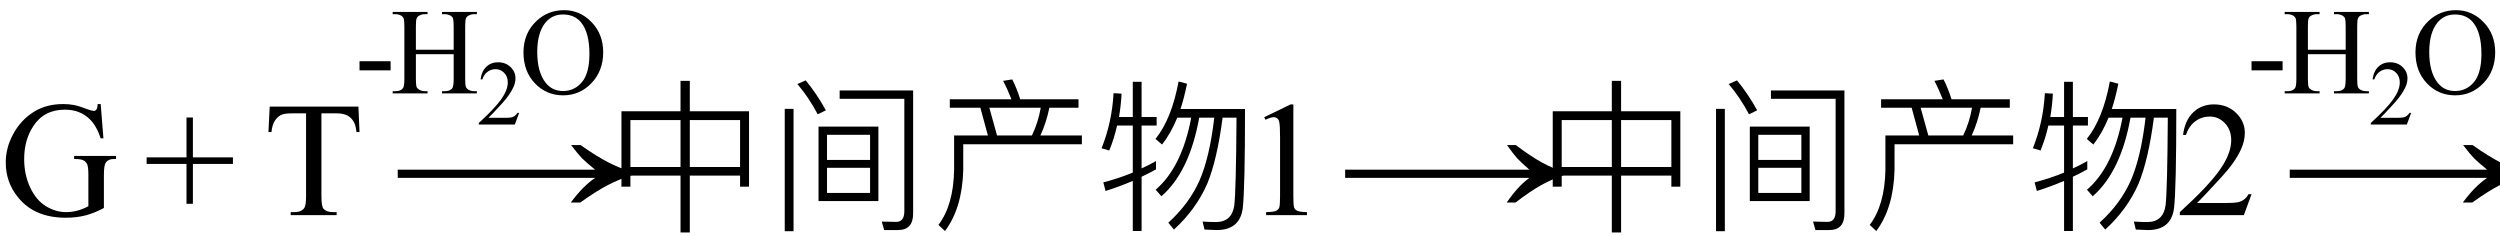 <svg xmlns="http://www.w3.org/2000/svg" xmlns:xlink="http://www.w3.org/1999/xlink" stroke-dasharray="none" shape-rendering="auto" font-family="'Dialog'" width="244" text-rendering="auto" fill-opacity="1" contentScriptType="text/ecmascript" color-interpolation="auto" color-rendering="auto" preserveAspectRatio="xMidYMid meet" font-size="12" fill="black" stroke="black" image-rendering="auto" stroke-miterlimit="10" zoomAndPan="magnify" version="1.0" stroke-linecap="square" stroke-linejoin="miter" contentStyleType="text/css" font-style="normal" height="23" stroke-width="1" stroke-dashoffset="0" font-weight="normal" stroke-opacity="1"><defs id="genericDefs"/><g><g text-rendering="optimizeLegibility" transform="translate(0,21)" color-rendering="optimizeQuality" color-interpolation="linearRGB" image-rendering="optimizeQuality"><path d="M9.828 -10.844 L10.094 -7.5 L9.828 -7.5 Q9.406 -8.75 8.75 -9.375 Q7.812 -10.297 6.328 -10.297 Q4.297 -10.297 3.25 -8.688 Q2.359 -7.344 2.359 -5.469 Q2.359 -3.953 2.945 -2.703 Q3.531 -1.453 4.484 -0.875 Q5.438 -0.297 6.438 -0.297 Q7.016 -0.297 7.562 -0.445 Q8.109 -0.594 8.625 -0.875 L8.625 -3.938 Q8.625 -4.734 8.5 -4.984 Q8.375 -5.234 8.125 -5.359 Q7.875 -5.484 7.234 -5.484 L7.234 -5.781 L11.328 -5.781 L11.328 -5.484 L11.141 -5.484 Q10.531 -5.484 10.297 -5.078 Q10.141 -4.797 10.141 -3.938 L10.141 -0.703 Q9.25 -0.219 8.375 0.016 Q7.5 0.25 6.422 0.25 Q3.359 0.25 1.766 -1.734 Q0.562 -3.203 0.562 -5.141 Q0.562 -6.531 1.234 -7.812 Q2.031 -9.344 3.422 -10.156 Q4.594 -10.844 6.172 -10.844 Q6.75 -10.844 7.227 -10.75 Q7.703 -10.656 8.562 -10.328 Q9 -10.172 9.156 -10.172 Q9.297 -10.172 9.406 -10.305 Q9.516 -10.438 9.531 -10.844 L9.828 -10.844 Z" stroke="none"/></g><g text-rendering="optimizeLegibility" transform="translate(14.014,21)" color-rendering="optimizeQuality" color-interpolation="linearRGB" image-rendering="optimizeQuality"><path d="M4.188 -1.109 L4.188 -5 L0.297 -5 L0.297 -5.641 L4.188 -5.641 L4.188 -9.531 L4.812 -9.531 L4.812 -5.641 L8.719 -5.641 L8.719 -5 L4.812 -5 L4.812 -1.109 L4.188 -1.109 Z" stroke="none"/></g><g text-rendering="optimizeLegibility" transform="translate(25.715,21)" color-rendering="optimizeQuality" color-interpolation="linearRGB" image-rendering="optimizeQuality"><path d="M9.266 -10.594 L9.375 -8.109 L9.078 -8.109 Q9 -8.766 8.844 -9.047 Q8.609 -9.5 8.203 -9.719 Q7.797 -9.938 7.141 -9.938 L5.656 -9.938 L5.656 -1.844 Q5.656 -0.859 5.859 -0.625 Q6.156 -0.297 6.781 -0.297 L7.141 -0.297 L7.141 0 L2.656 0 L2.656 -0.297 L3.031 -0.297 Q3.703 -0.297 3.984 -0.703 Q4.156 -0.953 4.156 -1.844 L4.156 -9.938 L2.875 -9.938 Q2.141 -9.938 1.828 -9.828 Q1.422 -9.672 1.133 -9.25 Q0.844 -8.828 0.781 -8.109 L0.484 -8.109 L0.609 -10.594 L9.266 -10.594 Z" stroke="none"/></g><g text-rendering="optimizeLegibility" transform="translate(37.852,21) matrix(1.547,0,0,1,0,0)" color-rendering="optimizeQuality" color-interpolation="linearRGB" image-rendering="optimizeQuality"><path d="M12.156 -6.844 Q13.188 -5.719 13.945 -5.125 Q14.703 -4.531 15.375 -4.25 L15.375 -3.891 Q14.609 -3.516 13.883 -2.938 Q13.156 -2.359 12.141 -1.234 L11.547 -1.234 Q12.281 -2.797 13.078 -3.641 L0.625 -3.641 L0.625 -4.438 L13.078 -4.438 Q12.484 -5.188 12.25 -5.555 Q12.016 -5.922 11.562 -6.844 L12.156 -6.844 Z" stroke="none"/></g><g text-rendering="optimizeLegibility" transform="translate(34.606,9.117)" color-rendering="optimizeQuality" color-interpolation="linearRGB" image-rendering="optimizeQuality"><path d="M0.484 -3.141 L3.516 -3.141 L3.516 -2.25 L0.484 -2.25 L0.484 -3.141 Z" stroke="none"/></g><g text-rendering="optimizeLegibility" transform="translate(38.122,9.117)" color-rendering="optimizeQuality" color-interpolation="linearRGB" image-rendering="optimizeQuality"><path d="M2.469 -4.266 L6.156 -4.266 L6.156 -6.531 Q6.156 -7.141 6.078 -7.344 Q6.031 -7.484 5.844 -7.594 Q5.578 -7.734 5.297 -7.734 L5.016 -7.734 L5.016 -7.953 L8.422 -7.953 L8.422 -7.734 L8.141 -7.734 Q7.859 -7.734 7.609 -7.594 Q7.422 -7.5 7.352 -7.312 Q7.281 -7.125 7.281 -6.531 L7.281 -1.406 Q7.281 -0.797 7.359 -0.609 Q7.422 -0.469 7.594 -0.359 Q7.859 -0.219 8.141 -0.219 L8.422 -0.219 L8.422 0 L5.016 0 L5.016 -0.219 L5.297 -0.219 Q5.797 -0.219 6.016 -0.5 Q6.156 -0.688 6.156 -1.406 L6.156 -3.828 L2.469 -3.828 L2.469 -1.406 Q2.469 -0.797 2.547 -0.609 Q2.609 -0.469 2.797 -0.359 Q3.047 -0.219 3.328 -0.219 L3.609 -0.219 L3.609 0 L0.203 0 L0.203 -0.219 L0.484 -0.219 Q0.984 -0.219 1.203 -0.5 Q1.344 -0.688 1.344 -1.406 L1.344 -6.531 Q1.344 -7.141 1.266 -7.344 Q1.203 -7.484 1.031 -7.594 Q0.766 -7.734 0.484 -7.734 L0.203 -7.734 L0.203 -7.953 L3.609 -7.953 L3.609 -7.734 L3.328 -7.734 Q3.047 -7.734 2.797 -7.594 Q2.609 -7.5 2.539 -7.312 Q2.469 -7.125 2.469 -6.531 L2.469 -4.266 Z" stroke="none"/></g><g text-rendering="optimizeLegibility" transform="translate(46.544,12.156)" color-rendering="optimizeQuality" color-interpolation="linearRGB" image-rendering="optimizeQuality"><path d="M4.125 -1.141 L3.703 0 L0.188 0 L0.188 -0.156 Q1.75 -1.578 2.383 -2.477 Q3.016 -3.375 3.016 -4.109 Q3.016 -4.688 2.664 -5.047 Q2.312 -5.406 1.828 -5.406 Q1.391 -5.406 1.039 -5.148 Q0.688 -4.891 0.531 -4.406 L0.359 -4.406 Q0.469 -5.219 0.93 -5.648 Q1.391 -6.078 2.062 -6.078 Q2.797 -6.078 3.281 -5.617 Q3.766 -5.156 3.766 -4.516 Q3.766 -4.062 3.547 -3.609 Q3.219 -2.906 2.5 -2.109 Q1.406 -0.906 1.125 -0.656 L2.688 -0.656 Q3.156 -0.656 3.352 -0.695 Q3.547 -0.734 3.695 -0.844 Q3.844 -0.953 3.969 -1.141 L4.125 -1.141 Z" stroke="none"/></g><g text-rendering="optimizeLegibility" transform="translate(50.669,9.117)" color-rendering="optimizeQuality" color-interpolation="linearRGB" image-rendering="optimizeQuality"><path d="M4.391 -8.125 Q5.938 -8.125 7.07 -6.953 Q8.203 -5.781 8.203 -4.016 Q8.203 -2.203 7.062 -1.008 Q5.922 0.188 4.297 0.188 Q2.656 0.188 1.539 -0.984 Q0.422 -2.156 0.422 -4 Q0.422 -5.891 1.719 -7.094 Q2.828 -8.125 4.391 -8.125 ZM4.281 -7.703 Q3.219 -7.703 2.562 -6.906 Q1.766 -5.922 1.766 -4.031 Q1.766 -2.078 2.594 -1.031 Q3.234 -0.234 4.281 -0.234 Q5.406 -0.234 6.133 -1.109 Q6.859 -1.984 6.859 -3.859 Q6.859 -5.906 6.062 -6.906 Q5.422 -7.703 4.281 -7.703 Z" stroke="none"/></g><g text-rendering="optimizeLegibility" transform="translate(58.872,21)" color-rendering="optimizeQuality" color-interpolation="linearRGB" image-rendering="optimizeQuality"><path d="M7.547 -13.109 L8.453 -13.109 L8.453 -10.141 L14.234 -10.141 L14.234 -2.781 L13.359 -2.781 L13.359 -3.859 L8.453 -3.859 L8.453 1.688 L7.547 1.688 L7.547 -3.859 L2.656 -3.859 L2.656 -2.781 L1.781 -2.781 L1.781 -10.141 L7.547 -10.141 L7.547 -13.109 ZM2.656 -4.703 L7.547 -4.703 L7.547 -9.281 L2.656 -9.281 L2.656 -4.703 ZM8.453 -4.703 L13.359 -4.703 L13.359 -9.281 L8.453 -9.281 L8.453 -4.703 ZM21.016 -8.641 L26.859 -8.641 L26.859 -1.375 L21.016 -1.375 L21.016 -8.641 ZM26.047 -2.172 L26.047 -4.625 L21.844 -4.625 L21.844 -2.172 L26.047 -2.172 ZM21.844 -5.391 L26.047 -5.391 L26.047 -7.844 L21.844 -7.844 L21.844 -5.391 ZM27.422 1.453 L27.188 0.625 L28.594 0.656 Q29.391 0.656 29.391 -0.391 L29.391 -11.359 L23.078 -11.359 L23.078 -12.172 L30.25 -12.172 L30.25 -0.156 Q30.25 1.453 28.766 1.453 L27.422 1.453 ZM17.719 -10.375 L18.578 -10.375 L18.578 1.562 L17.719 1.562 L17.719 -10.375 ZM19.766 -13.156 Q20.844 -11.844 21.734 -10.234 L20.938 -9.844 Q20.062 -11.5 18.953 -12.797 L19.766 -13.156 ZM39.922 -13.25 Q40.344 -12.438 40.703 -11.312 L46.391 -11.312 L46.391 -10.484 L43.547 -10.484 Q43.25 -9.031 42.672 -7.781 L46.719 -7.781 L46.719 -6.922 L35.141 -6.922 L35.141 -4.422 Q35.047 -0.703 33.359 1.547 L32.719 0.953 Q34.188 -0.984 34.25 -4.422 L34.25 -7.781 L37.547 -7.781 L36.812 -10.484 L33.828 -10.484 L33.828 -11.312 L39.844 -11.312 Q39.469 -12.281 39.031 -13.109 L39.922 -13.25 ZM38.438 -7.781 L41.844 -7.781 Q42.469 -9.078 42.703 -10.484 L37.688 -10.484 L38.438 -7.781 ZM56.984 -12.828 Q56.672 -11.328 56.344 -10.359 L62.641 -10.359 Q62.641 -2.625 62.422 -0.703 Q62.156 1.453 59.875 1.453 Q59.547 1.453 58.688 1.406 L58.5 0.625 Q59.25 0.672 59.797 0.672 Q61.359 0.672 61.594 -0.953 Q61.766 -2.375 61.812 -9.516 L60.453 -9.516 Q59.922 -5.406 58.953 -3.062 Q57.859 -0.562 55.703 1.406 L55.156 0.734 Q57.188 -1.109 58.188 -3.359 Q59.188 -5.625 59.641 -9.516 L58.172 -9.516 Q57.219 -4.234 54.484 -1.844 L53.922 -2.484 Q56.484 -4.688 57.391 -9.516 L56.031 -9.516 Q55.391 -7.969 54.547 -6.891 L53.906 -7.438 Q55.484 -9.406 56.156 -13.047 L56.984 -12.828 ZM50.156 -8.75 Q49.875 -7.484 49.391 -6.312 L48.641 -6.531 Q49.656 -9.062 49.812 -11.906 L50.594 -11.859 Q50.547 -10.812 50.344 -9.578 L51.688 -9.578 L51.688 -13.016 L52.547 -13.016 L52.547 -9.578 L54.016 -9.578 L54.016 -8.75 L52.547 -8.75 L52.547 -4.562 Q53.219 -4.859 53.953 -5.281 L53.953 -4.469 Q53.156 -4.031 52.547 -3.75 L52.547 1.547 L51.688 1.547 L51.688 -3.344 Q50.359 -2.781 49.031 -2.359 L48.812 -3.203 Q50.297 -3.578 51.688 -4.156 L51.688 -8.75 L50.156 -8.75 Z" stroke="none"/></g><g text-rendering="optimizeLegibility" transform="translate(121.512,21)" color-rendering="optimizeQuality" color-interpolation="linearRGB" image-rendering="optimizeQuality"><path d="M1.875 -9.562 L4.453 -10.812 L4.719 -10.812 L4.719 -1.875 Q4.719 -0.984 4.789 -0.766 Q4.859 -0.547 5.094 -0.43 Q5.328 -0.312 6.047 -0.297 L6.047 0 L2.062 0 L2.062 -0.297 Q2.812 -0.312 3.031 -0.422 Q3.25 -0.531 3.336 -0.727 Q3.422 -0.922 3.422 -1.875 L3.422 -7.594 Q3.422 -8.75 3.344 -9.078 Q3.297 -9.328 3.148 -9.445 Q3 -9.562 2.797 -9.562 Q2.516 -9.562 2 -9.312 L1.875 -9.562 Z" stroke="none"/></g><g text-rendering="optimizeLegibility" transform="translate(130.385,21) matrix(1.444,0,0,1,0,0)" color-rendering="optimizeQuality" color-interpolation="linearRGB" image-rendering="optimizeQuality"><path d="M12.156 -6.844 Q13.188 -5.719 13.945 -5.125 Q14.703 -4.531 15.375 -4.25 L15.375 -3.891 Q14.609 -3.516 13.883 -2.938 Q13.156 -2.359 12.141 -1.234 L11.547 -1.234 Q12.281 -2.797 13.078 -3.641 L0.625 -3.641 L0.625 -4.438 L13.078 -4.438 Q12.484 -5.188 12.25 -5.555 Q12.016 -5.922 11.562 -6.844 L12.156 -6.844 Z" stroke="none"/></g><g text-rendering="optimizeLegibility" transform="translate(149.766,21)" color-rendering="optimizeQuality" color-interpolation="linearRGB" image-rendering="optimizeQuality"><path d="M7.547 -13.109 L8.453 -13.109 L8.453 -10.141 L14.234 -10.141 L14.234 -2.781 L13.359 -2.781 L13.359 -3.859 L8.453 -3.859 L8.453 1.688 L7.547 1.688 L7.547 -3.859 L2.656 -3.859 L2.656 -2.781 L1.781 -2.781 L1.781 -10.141 L7.547 -10.141 L7.547 -13.109 ZM2.656 -4.703 L7.547 -4.703 L7.547 -9.281 L2.656 -9.281 L2.656 -4.703 ZM8.453 -4.703 L13.359 -4.703 L13.359 -9.281 L8.453 -9.281 L8.453 -4.703 ZM21.016 -8.641 L26.859 -8.641 L26.859 -1.375 L21.016 -1.375 L21.016 -8.641 ZM26.047 -2.172 L26.047 -4.625 L21.844 -4.625 L21.844 -2.172 L26.047 -2.172 ZM21.844 -5.391 L26.047 -5.391 L26.047 -7.844 L21.844 -7.844 L21.844 -5.391 ZM27.422 1.453 L27.188 0.625 L28.594 0.656 Q29.391 0.656 29.391 -0.391 L29.391 -11.359 L23.078 -11.359 L23.078 -12.172 L30.25 -12.172 L30.25 -0.156 Q30.25 1.453 28.766 1.453 L27.422 1.453 ZM17.719 -10.375 L18.578 -10.375 L18.578 1.562 L17.719 1.562 L17.719 -10.375 ZM19.766 -13.156 Q20.844 -11.844 21.734 -10.234 L20.938 -9.844 Q20.062 -11.5 18.953 -12.797 L19.766 -13.156 ZM39.922 -13.25 Q40.344 -12.438 40.703 -11.312 L46.391 -11.312 L46.391 -10.484 L43.547 -10.484 Q43.25 -9.031 42.672 -7.781 L46.719 -7.781 L46.719 -6.922 L35.141 -6.922 L35.141 -4.422 Q35.047 -0.703 33.359 1.547 L32.719 0.953 Q34.188 -0.984 34.25 -4.422 L34.25 -7.781 L37.547 -7.781 L36.812 -10.484 L33.828 -10.484 L33.828 -11.312 L39.844 -11.312 Q39.469 -12.281 39.031 -13.109 L39.922 -13.25 ZM38.438 -7.781 L41.844 -7.781 Q42.469 -9.078 42.703 -10.484 L37.688 -10.484 L38.438 -7.781 ZM56.984 -12.828 Q56.672 -11.328 56.344 -10.359 L62.641 -10.359 Q62.641 -2.625 62.422 -0.703 Q62.156 1.453 59.875 1.453 Q59.547 1.453 58.688 1.406 L58.5 0.625 Q59.25 0.672 59.797 0.672 Q61.359 0.672 61.594 -0.953 Q61.766 -2.375 61.812 -9.516 L60.453 -9.516 Q59.922 -5.406 58.953 -3.062 Q57.859 -0.562 55.703 1.406 L55.156 0.734 Q57.188 -1.109 58.188 -3.359 Q59.188 -5.625 59.641 -9.516 L58.172 -9.516 Q57.219 -4.234 54.484 -1.844 L53.922 -2.484 Q56.484 -4.688 57.391 -9.516 L56.031 -9.516 Q55.391 -7.969 54.547 -6.891 L53.906 -7.438 Q55.484 -9.406 56.156 -13.047 L56.984 -12.828 ZM50.156 -8.75 Q49.875 -7.484 49.391 -6.312 L48.641 -6.531 Q49.656 -9.062 49.812 -11.906 L50.594 -11.859 Q50.547 -10.812 50.344 -9.578 L51.688 -9.578 L51.688 -13.016 L52.547 -13.016 L52.547 -9.578 L54.016 -9.578 L54.016 -8.75 L52.547 -8.75 L52.547 -4.562 Q53.219 -4.859 53.953 -5.281 L53.953 -4.469 Q53.156 -4.031 52.547 -3.75 L52.547 1.547 L51.688 1.547 L51.688 -3.344 Q50.359 -2.781 49.031 -2.359 L48.812 -3.203 Q50.297 -3.578 51.688 -4.156 L51.688 -8.75 L50.156 -8.75 Z" stroke="none"/></g><g text-rendering="optimizeLegibility" transform="translate(212.407,21)" color-rendering="optimizeQuality" color-interpolation="linearRGB" image-rendering="optimizeQuality"><path d="M7.344 -2.047 L6.594 0 L0.344 0 L0.344 -0.297 Q3.109 -2.812 4.234 -4.406 Q5.359 -6 5.359 -7.312 Q5.359 -8.328 4.742 -8.977 Q4.125 -9.625 3.266 -9.625 Q2.484 -9.625 1.859 -9.164 Q1.234 -8.703 0.938 -7.828 L0.656 -7.828 Q0.844 -9.266 1.656 -10.039 Q2.469 -10.812 3.672 -10.812 Q4.969 -10.812 5.828 -9.984 Q6.688 -9.156 6.688 -8.031 Q6.688 -7.234 6.312 -6.422 Q5.734 -5.156 4.438 -3.75 Q2.5 -1.625 2.016 -1.188 L4.781 -1.188 Q5.625 -1.188 5.961 -1.25 Q6.297 -1.312 6.57 -1.5 Q6.844 -1.688 7.047 -2.047 L7.344 -2.047 Z" stroke="none"/></g><g text-rendering="optimizeLegibility" transform="translate(222.512,21) matrix(1.547,0,0,1,0,0)" color-rendering="optimizeQuality" color-interpolation="linearRGB" image-rendering="optimizeQuality"><path d="M12.156 -6.844 Q13.188 -5.719 13.945 -5.125 Q14.703 -4.531 15.375 -4.25 L15.375 -3.891 Q14.609 -3.516 13.883 -2.938 Q13.156 -2.359 12.141 -1.234 L11.547 -1.234 Q12.281 -2.797 13.078 -3.641 L0.625 -3.641 L0.625 -4.438 L13.078 -4.438 Q12.484 -5.188 12.25 -5.555 Q12.016 -5.922 11.562 -6.844 L12.156 -6.844 Z" stroke="none"/></g><g text-rendering="optimizeLegibility" transform="translate(219.266,9.117)" color-rendering="optimizeQuality" color-interpolation="linearRGB" image-rendering="optimizeQuality"><path d="M0.484 -3.141 L3.516 -3.141 L3.516 -2.25 L0.484 -2.25 L0.484 -3.141 Z" stroke="none"/></g><g text-rendering="optimizeLegibility" transform="translate(222.782,9.117)" color-rendering="optimizeQuality" color-interpolation="linearRGB" image-rendering="optimizeQuality"><path d="M2.469 -4.266 L6.156 -4.266 L6.156 -6.531 Q6.156 -7.141 6.078 -7.344 Q6.031 -7.484 5.844 -7.594 Q5.578 -7.734 5.297 -7.734 L5.016 -7.734 L5.016 -7.953 L8.422 -7.953 L8.422 -7.734 L8.141 -7.734 Q7.859 -7.734 7.609 -7.594 Q7.422 -7.5 7.352 -7.312 Q7.281 -7.125 7.281 -6.531 L7.281 -1.406 Q7.281 -0.797 7.359 -0.609 Q7.422 -0.469 7.594 -0.359 Q7.859 -0.219 8.141 -0.219 L8.422 -0.219 L8.422 0 L5.016 0 L5.016 -0.219 L5.297 -0.219 Q5.797 -0.219 6.016 -0.5 Q6.156 -0.688 6.156 -1.406 L6.156 -3.828 L2.469 -3.828 L2.469 -1.406 Q2.469 -0.797 2.547 -0.609 Q2.609 -0.469 2.797 -0.359 Q3.047 -0.219 3.328 -0.219 L3.609 -0.219 L3.609 0 L0.203 0 L0.203 -0.219 L0.484 -0.219 Q0.984 -0.219 1.203 -0.5 Q1.344 -0.688 1.344 -1.406 L1.344 -6.531 Q1.344 -7.141 1.266 -7.344 Q1.203 -7.484 1.031 -7.594 Q0.766 -7.734 0.484 -7.734 L0.203 -7.734 L0.203 -7.953 L3.609 -7.953 L3.609 -7.734 L3.328 -7.734 Q3.047 -7.734 2.797 -7.594 Q2.609 -7.5 2.539 -7.312 Q2.469 -7.125 2.469 -6.531 L2.469 -4.266 Z" stroke="none"/></g><g text-rendering="optimizeLegibility" transform="translate(231.203,12.156)" color-rendering="optimizeQuality" color-interpolation="linearRGB" image-rendering="optimizeQuality"><path d="M4.125 -1.141 L3.703 0 L0.188 0 L0.188 -0.156 Q1.75 -1.578 2.383 -2.477 Q3.016 -3.375 3.016 -4.109 Q3.016 -4.688 2.664 -5.047 Q2.312 -5.406 1.828 -5.406 Q1.391 -5.406 1.039 -5.148 Q0.688 -4.891 0.531 -4.406 L0.359 -4.406 Q0.469 -5.219 0.93 -5.648 Q1.391 -6.078 2.062 -6.078 Q2.797 -6.078 3.281 -5.617 Q3.766 -5.156 3.766 -4.516 Q3.766 -4.062 3.547 -3.609 Q3.219 -2.906 2.5 -2.109 Q1.406 -0.906 1.125 -0.656 L2.688 -0.656 Q3.156 -0.656 3.352 -0.695 Q3.547 -0.734 3.695 -0.844 Q3.844 -0.953 3.969 -1.141 L4.125 -1.141 Z" stroke="none"/></g><g text-rendering="optimizeLegibility" transform="translate(235.328,9.117)" color-rendering="optimizeQuality" color-interpolation="linearRGB" image-rendering="optimizeQuality"><path d="M4.391 -8.125 Q5.938 -8.125 7.07 -6.953 Q8.203 -5.781 8.203 -4.016 Q8.203 -2.203 7.062 -1.008 Q5.922 0.188 4.297 0.188 Q2.656 0.188 1.539 -0.984 Q0.422 -2.156 0.422 -4 Q0.422 -5.891 1.719 -7.094 Q2.828 -8.125 4.391 -8.125 ZM4.281 -7.703 Q3.219 -7.703 2.562 -6.906 Q1.766 -5.922 1.766 -4.031 Q1.766 -2.078 2.594 -1.031 Q3.234 -0.234 4.281 -0.234 Q5.406 -0.234 6.133 -1.109 Q6.859 -1.984 6.859 -3.859 Q6.859 -5.906 6.062 -6.906 Q5.422 -7.703 4.281 -7.703 Z" stroke="none"/></g></g></svg>